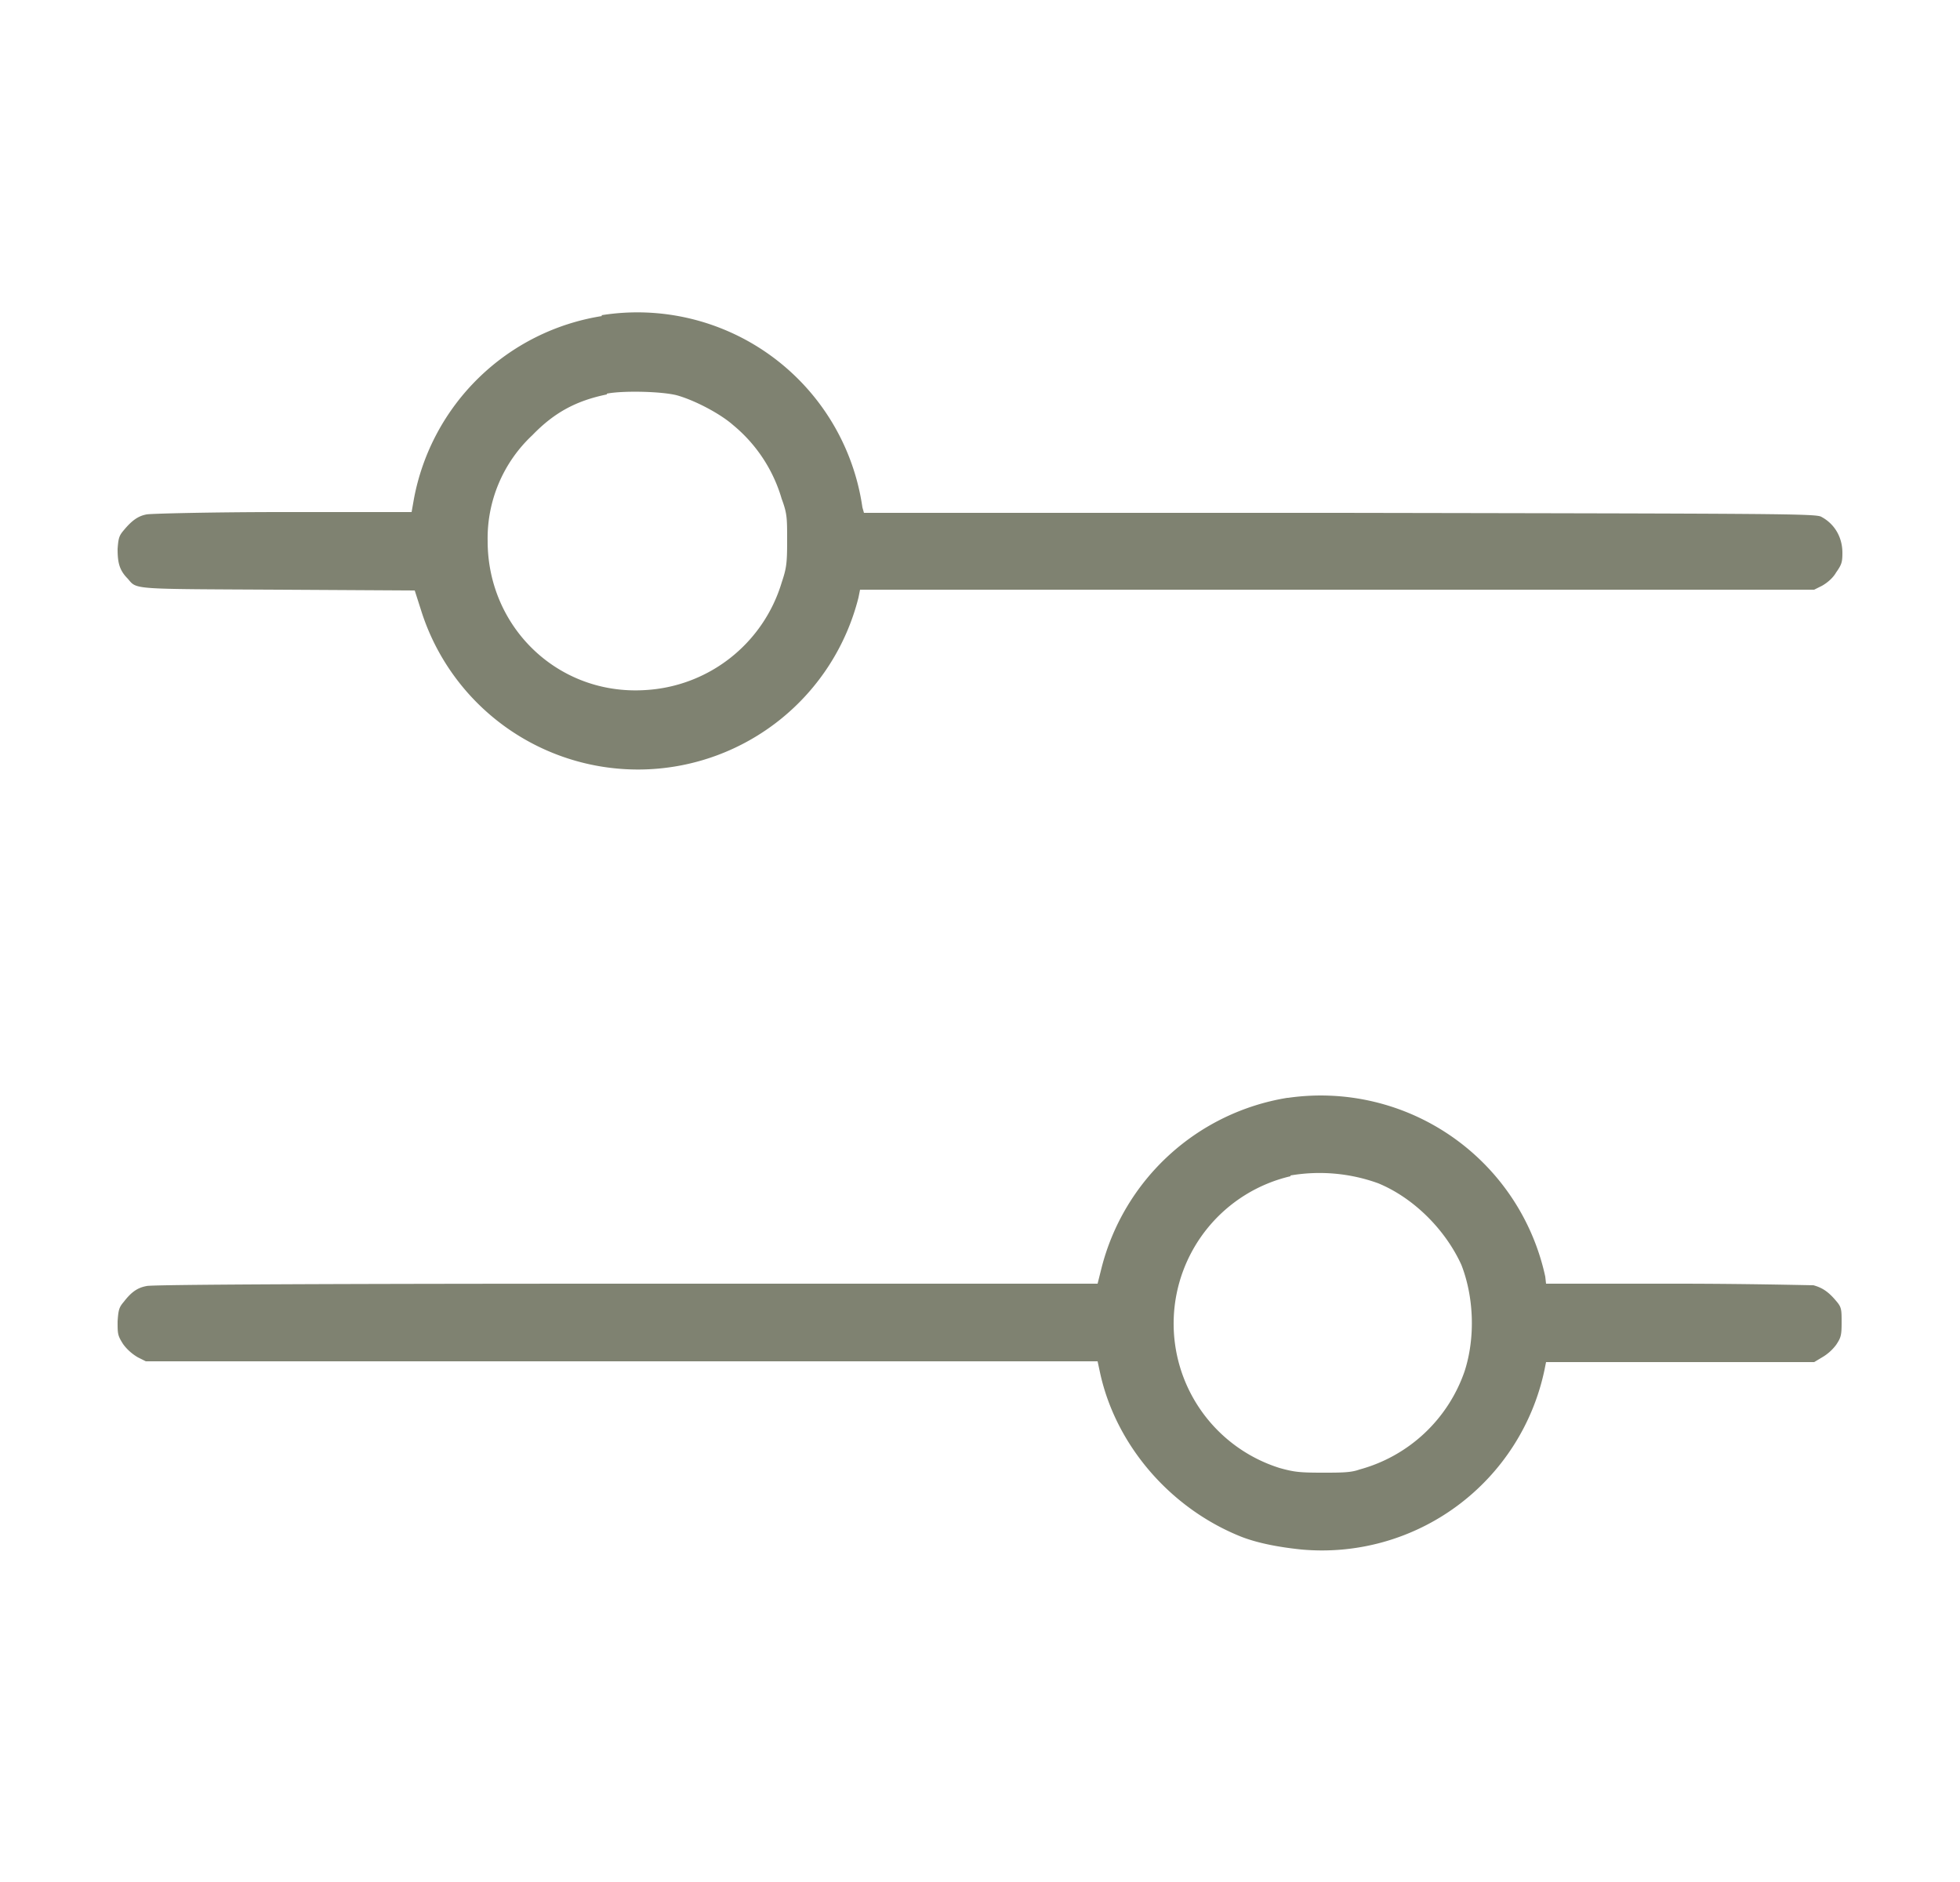 <svg xmlns="http://www.w3.org/2000/svg" width="25" height="24" fill="none"><path fill="#7F8271" fill-rule="evenodd" d="M7.68 4.03a2.9 2.9 0 0 0-2.4 2.33l-.03.17H3.61c-.91 0-1.7.02-1.74.03-.11.02-.19.08-.29.2-.06.07-.07.1-.08.24 0 .17.02.27.13.38.12.14.03.13 1.92.14l1.74.01.08.25a2.9 2.9 0 0 0 5.58-.16l.02-.1h12.17l.1-.05c.07-.04.14-.1.18-.17.07-.1.08-.13.08-.25 0-.2-.1-.37-.27-.46-.07-.04-.54-.04-6.14-.05h-6.07L11 6.47a2.9 2.9 0 0 0-3.33-2.45Zm.06 1c-.39.08-.67.23-.95.52a1.8 1.8 0 0 0-.57 1.35c0 1.1.9 1.97 2.01 1.9a1.93 1.93 0 0 0 1.74-1.37c.06-.18.07-.24.07-.53 0-.3 0-.35-.07-.54a1.91 1.91 0 0 0-.62-.94c-.17-.15-.5-.32-.72-.38-.2-.05-.69-.06-.89-.02ZM16.42 14a2.93 2.93 0 0 0-2.37 2.17l-.05.2H7.98c-3.53 0-6.06.01-6.11.03-.11.02-.19.07-.29.2-.06.07-.07.1-.08.25 0 .16 0 .18.07.29.05.07.12.13.19.17l.1.05H14l.03.14c.2.93.9 1.74 1.81 2.1.21.08.47.13.76.16a2.9 2.9 0 0 0 3.1-2.29l.02-.1h3.42l.1-.06a.6.6 0 0 0 .18-.16c.06-.09.07-.12.07-.28 0-.17 0-.2-.07-.28-.1-.12-.18-.17-.29-.2-.05 0-.84-.02-1.75-.02h-1.66l-.01-.09a2.93 2.93 0 0 0-3.28-2.28Zm.04 1a1.93 1.93 0 0 0-.14 3.72c.18.05.25.06.54.06.25 0 .37 0 .48-.04a1.96 1.96 0 0 0 1.34-1.25c.14-.43.12-.95-.04-1.36-.2-.44-.6-.85-1.06-1.04a2.2 2.2 0 0 0-1.12-.1Z" clip-rule="evenodd"/></svg>